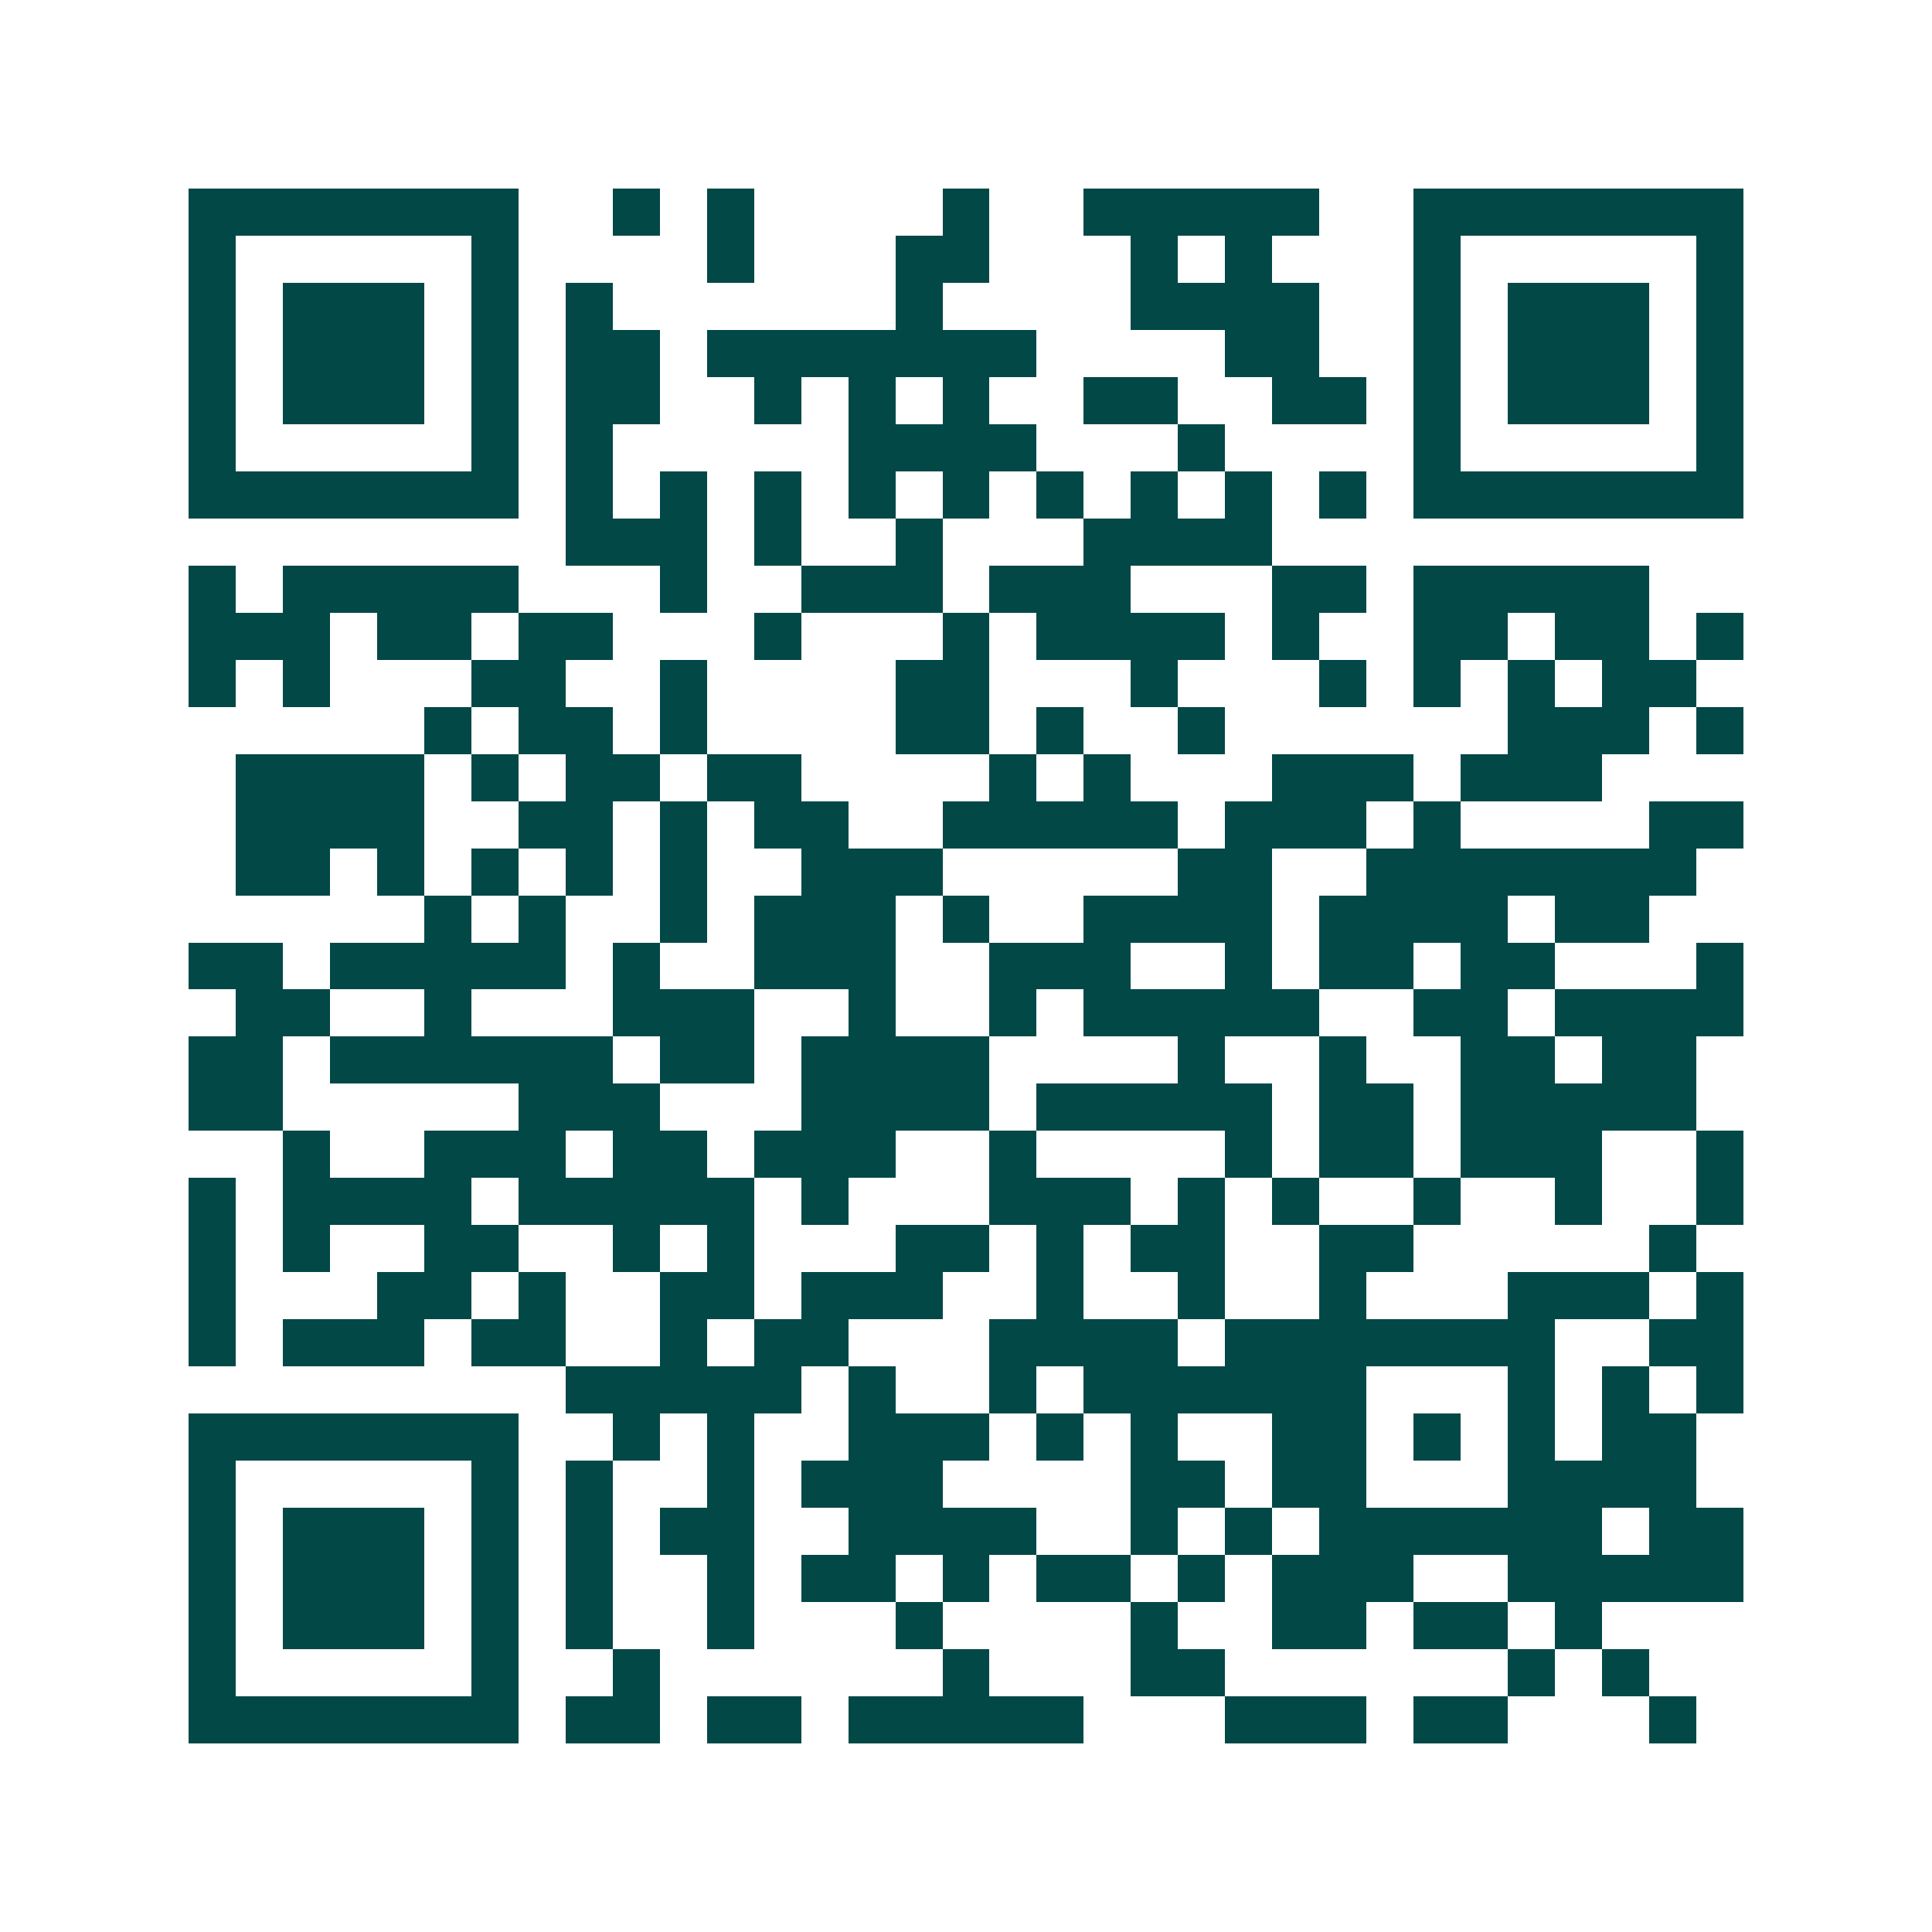 <svg xmlns="http://www.w3.org/2000/svg" width="200" height="200" viewBox="0 0 41 41" shape-rendering="crispEdges"><path fill="#ffffff" d="M0 0h41v41H0z"/><path stroke="#014847" d="M4 4.5h7m2 0h1m1 0h1m4 0h1m2 0h5m2 0h7M4 5.5h1m5 0h1m4 0h1m3 0h2m3 0h1m1 0h1m3 0h1m5 0h1M4 6.5h1m1 0h3m1 0h1m1 0h1m6 0h1m4 0h4m2 0h1m1 0h3m1 0h1M4 7.5h1m1 0h3m1 0h1m1 0h2m1 0h7m4 0h2m2 0h1m1 0h3m1 0h1M4 8.5h1m1 0h3m1 0h1m1 0h2m2 0h1m1 0h1m1 0h1m2 0h2m2 0h2m1 0h1m1 0h3m1 0h1M4 9.5h1m5 0h1m1 0h1m5 0h4m3 0h1m4 0h1m5 0h1M4 10.5h7m1 0h1m1 0h1m1 0h1m1 0h1m1 0h1m1 0h1m1 0h1m1 0h1m1 0h1m1 0h7M12 11.5h3m1 0h1m2 0h1m3 0h4M4 12.5h1m1 0h5m3 0h1m2 0h3m1 0h3m3 0h2m1 0h5M4 13.5h3m1 0h2m1 0h2m3 0h1m3 0h1m1 0h4m1 0h1m2 0h2m1 0h2m1 0h1M4 14.5h1m1 0h1m3 0h2m2 0h1m4 0h2m3 0h1m3 0h1m1 0h1m1 0h1m1 0h2M9 15.5h1m1 0h2m1 0h1m4 0h2m1 0h1m2 0h1m6 0h3m1 0h1M5 16.5h4m1 0h1m1 0h2m1 0h2m4 0h1m1 0h1m3 0h3m1 0h3M5 17.5h4m2 0h2m1 0h1m1 0h2m2 0h5m1 0h3m1 0h1m4 0h2M5 18.5h2m1 0h1m1 0h1m1 0h1m1 0h1m2 0h3m5 0h2m2 0h7M9 19.5h1m1 0h1m2 0h1m1 0h3m1 0h1m2 0h4m1 0h4m1 0h2M4 20.5h2m1 0h5m1 0h1m2 0h3m2 0h3m2 0h1m1 0h2m1 0h2m3 0h1M5 21.5h2m2 0h1m3 0h3m2 0h1m2 0h1m1 0h5m2 0h2m1 0h4M4 22.5h2m1 0h6m1 0h2m1 0h4m4 0h1m2 0h1m2 0h2m1 0h2M4 23.5h2m5 0h3m3 0h4m1 0h5m1 0h2m1 0h5M6 24.5h1m2 0h3m1 0h2m1 0h3m2 0h1m4 0h1m1 0h2m1 0h3m2 0h1M4 25.5h1m1 0h4m1 0h5m1 0h1m3 0h3m1 0h1m1 0h1m2 0h1m2 0h1m2 0h1M4 26.5h1m1 0h1m2 0h2m2 0h1m1 0h1m3 0h2m1 0h1m1 0h2m2 0h2m5 0h1M4 27.5h1m3 0h2m1 0h1m2 0h2m1 0h3m2 0h1m2 0h1m2 0h1m3 0h3m1 0h1M4 28.5h1m1 0h3m1 0h2m2 0h1m1 0h2m3 0h4m1 0h7m2 0h2M12 29.5h5m1 0h1m2 0h1m1 0h6m3 0h1m1 0h1m1 0h1M4 30.5h7m2 0h1m1 0h1m2 0h3m1 0h1m1 0h1m2 0h2m1 0h1m1 0h1m1 0h2M4 31.5h1m5 0h1m1 0h1m2 0h1m1 0h3m4 0h2m1 0h2m3 0h4M4 32.5h1m1 0h3m1 0h1m1 0h1m1 0h2m2 0h4m2 0h1m1 0h1m1 0h6m1 0h2M4 33.5h1m1 0h3m1 0h1m1 0h1m2 0h1m1 0h2m1 0h1m1 0h2m1 0h1m1 0h3m2 0h5M4 34.5h1m1 0h3m1 0h1m1 0h1m2 0h1m3 0h1m4 0h1m2 0h2m1 0h2m1 0h1M4 35.5h1m5 0h1m2 0h1m6 0h1m3 0h2m6 0h1m1 0h1M4 36.5h7m1 0h2m1 0h2m1 0h5m3 0h3m1 0h2m3 0h1"/></svg>
